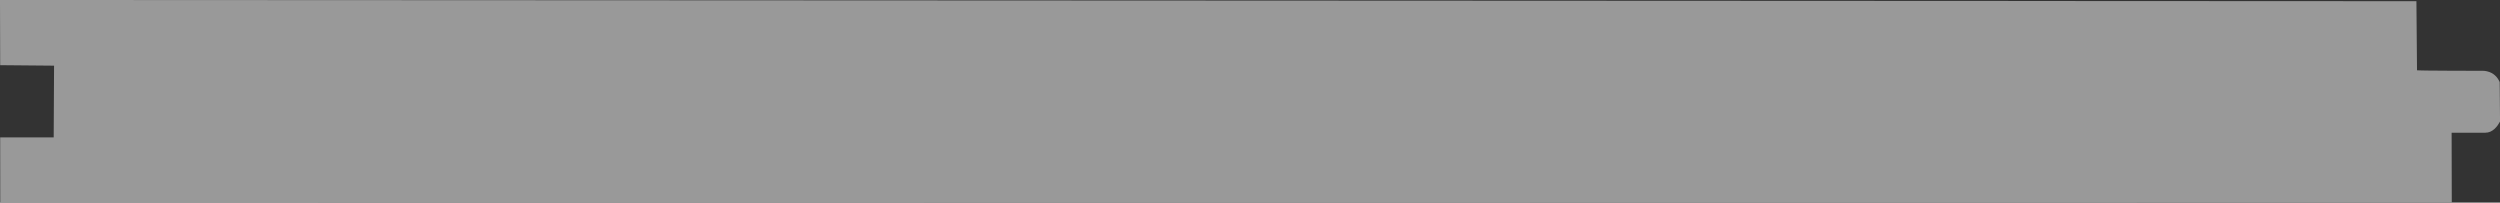 <?xml version="1.0" encoding="UTF-8"?> <svg xmlns="http://www.w3.org/2000/svg" id="Layer_1" viewBox="0 0 663.99 53.81"><rect x="0" y="0" width="663.99" height="53.81" fill="#333333" stroke="none"/><defs><style>.cls-1{opacity:.5;}.cls-2{fill:#fff;stroke-width:0px;}</style></defs><g class="cls-1"><path class="cls-2" d="m.07,53.81l-.02-17.32h14.21s.1-19.05.1-19.05L.05,17.31,0,0l641.79.32.16,18.35s1.04.06,2.56.07,3.56.03,5.64.04,4.19.01,5.88.02,2.95,0,3.31,0,.75.04,1.16.13.84.24,1.26.46.82.52,1.19.91.69.88.96,1.49l.09,10.49c-.18.32-.39.67-.63,1.01s-.53.67-.85.96-.69.54-1.09.72-.86.28-1.36.28c-.7,0-1.59,0-2.53,0s-1.95,0-2.87,0-1.77,0-2.4,0-1.06,0-1.13,0l.04,18.49L.07,53.81Z"></path></g></svg> 
